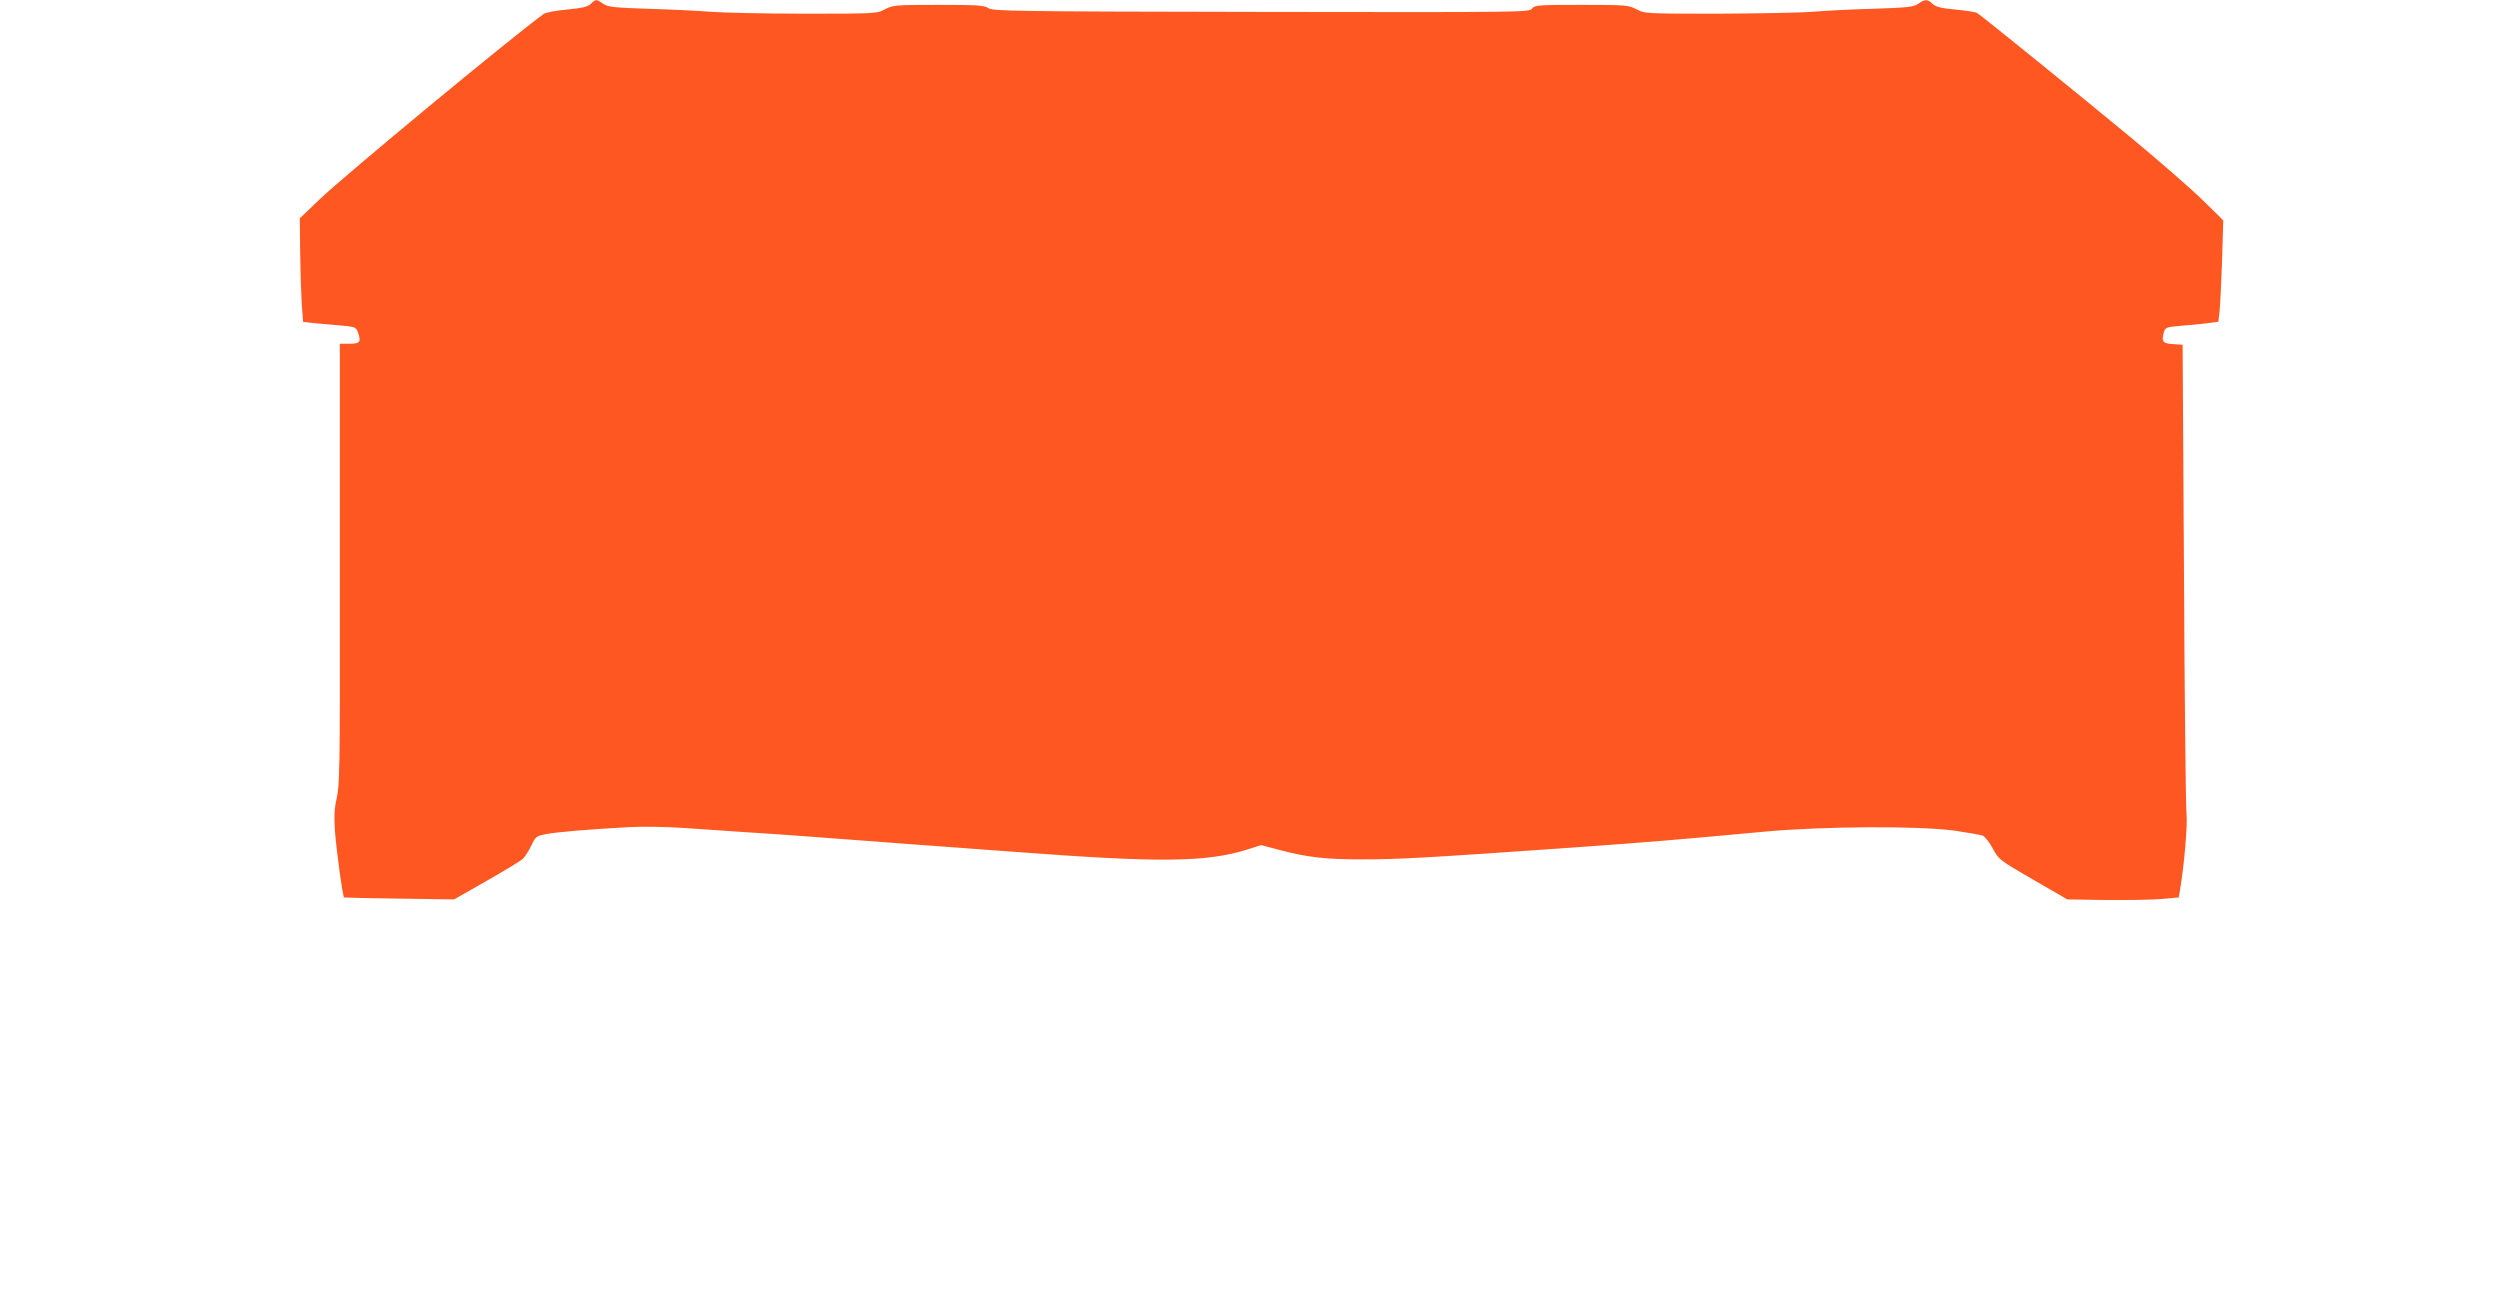 <?xml version="1.0" standalone="no"?>
<!DOCTYPE svg PUBLIC "-//W3C//DTD SVG 20010904//EN"
 "http://www.w3.org/TR/2001/REC-SVG-20010904/DTD/svg10.dtd">
<svg version="1.0" xmlns="http://www.w3.org/2000/svg"
 width="1280pt" height="660pt" viewBox="0 0 1280 660"
 preserveAspectRatio="xMidYMid meet">
<g transform="translate(0,660) scale(0.1,-0.1)"
fill="#ff5722" stroke="none">
<path d="M3025 6580 c-16 -15 -43 -21 -122 -29 -56 -5 -111 -15 -120 -23 -174
-127 -1016 -824 -1148 -950 l-100 -96 2 -173 c1 -96 5 -215 8 -266 l7 -91 51
-6 c29 -3 89 -8 135 -12 76 -6 84 -9 93 -31 20 -53 13 -63 -41 -63 l-50 0 0
-242 c0 -134 0 -642 0 -1129 1 -781 -1 -893 -16 -955 -12 -53 -14 -92 -9 -169
7 -95 39 -333 47 -340 1 -1 129 -4 283 -6 l280 -4 165 94 c91 52 174 102 186
113 11 10 31 41 44 68 22 46 26 50 74 59 53 11 224 25 426 36 63 4 189 2 280
-4 91 -6 235 -16 320 -22 85 -5 211 -14 280 -19 117 -9 199 -15 533 -40 341
-25 421 -31 542 -40 765 -58 1002 -56 1216 12 l66 21 99 -26 c141 -37 232 -47
418 -47 185 0 316 7 1071 60 393 28 516 38 990 82 306 28 790 30 973 5 67 -10
131 -21 143 -25 11 -5 35 -34 52 -66 31 -58 35 -60 207 -160 l175 -101 195 -3
c107 -1 235 1 285 5 l90 8 7 40 c21 126 39 332 33 388 -4 34 -10 589 -13 1232
l-7 1170 -48 3 c-53 3 -61 13 -49 57 8 29 10 30 88 37 43 3 104 9 135 13 l57
8 6 51 c3 28 9 145 13 259 l6 209 -104 102 c-57 56 -223 201 -369 322 -260
215 -762 622 -788 638 -7 4 -56 12 -109 17 -74 7 -101 13 -118 29 -26 25 -39
25 -73 1 -24 -17 -53 -20 -232 -26 -113 -3 -250 -10 -305 -15 -55 -5 -272 -9
-482 -10 -378 0 -383 0 -425 23 -41 21 -54 22 -281 22 -224 0 -239 -1 -253
-19 -13 -19 -41 -19 -1385 -17 -1262 2 -1374 4 -1398 19 -22 15 -57 17 -256
17 -219 0 -232 -1 -273 -22 -42 -23 -48 -23 -415 -23 -205 0 -423 5 -485 10
-62 5 -203 12 -315 15 -176 6 -205 9 -229 26 -34 24 -39 24 -63 -1z"/>
</g>
</svg>
